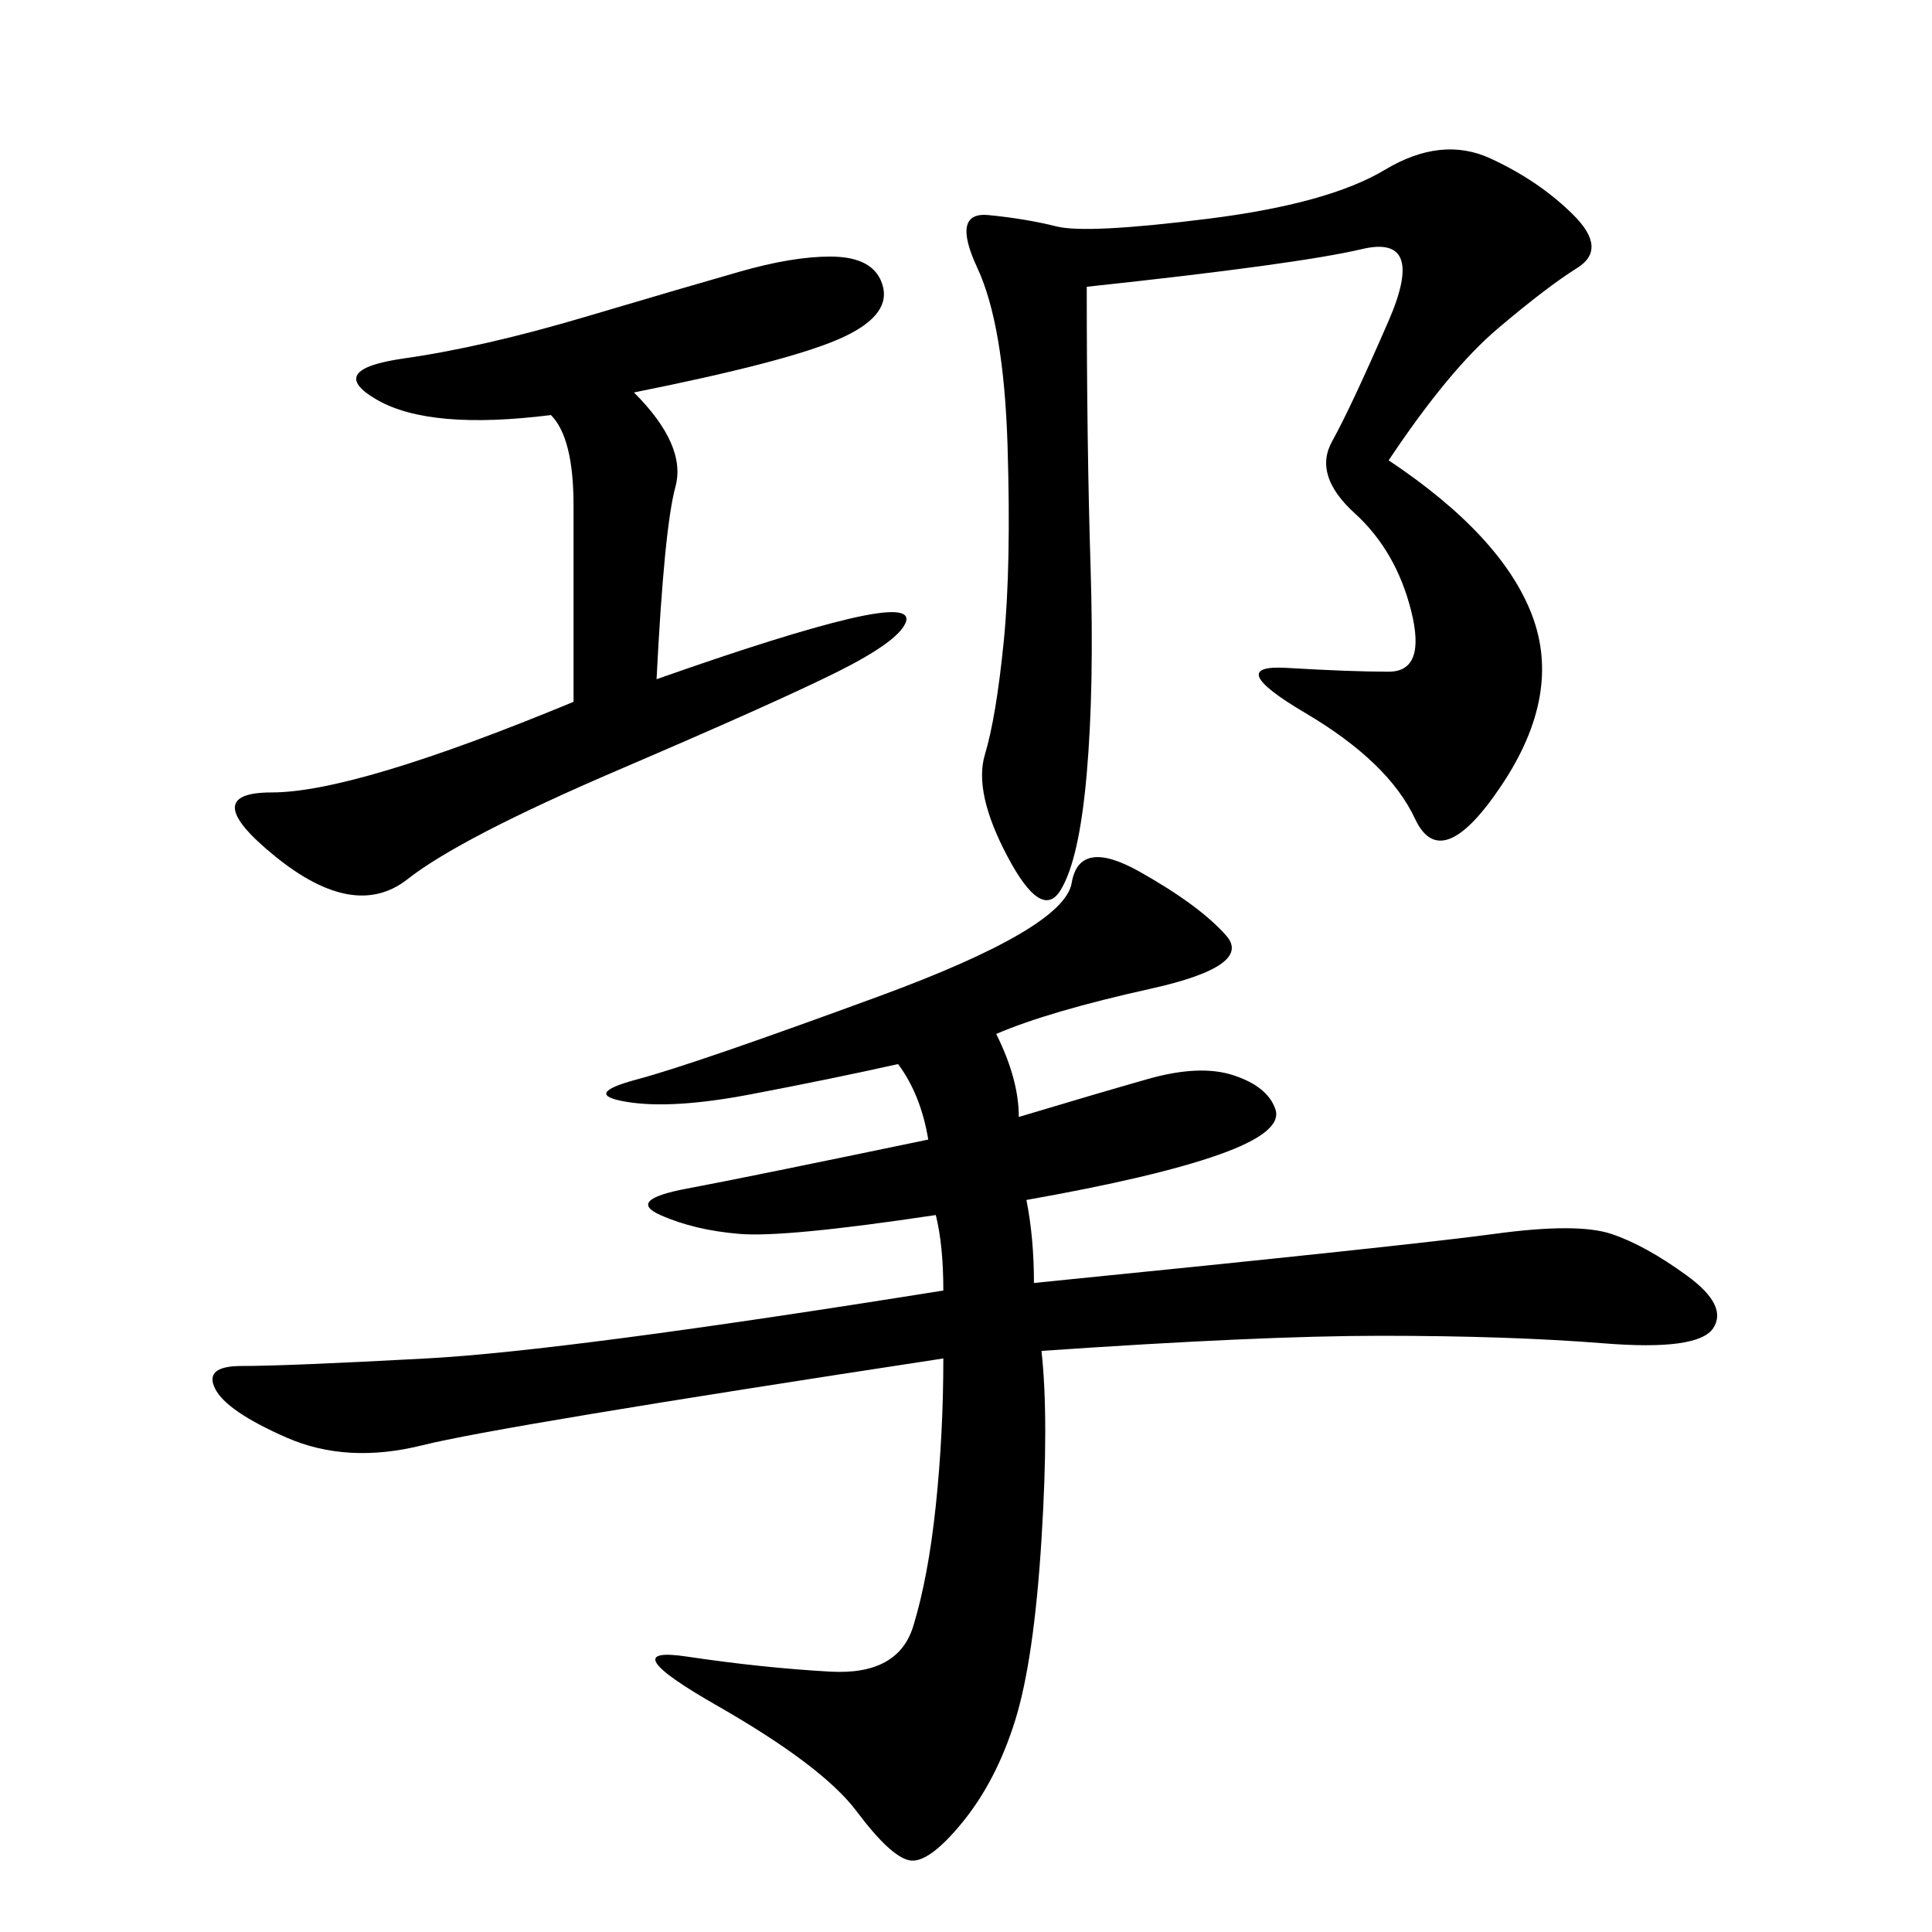 <svg xmlns="http://www.w3.org/2000/svg" xmlns:xlink="http://www.w3.org/1999/xlink" width="300" height="300"><path d="M154.69 160.55Q158.20 167.58 158.20 173.44L158.20 173.44Q169.92 169.92 178.13 167.58Q186.33 165.23 191.60 166.99Q196.88 168.75 198.05 172.27Q199.22 175.78 189.26 179.30Q179.30 182.81 159.38 186.33L159.38 186.33Q160.55 192.19 160.55 199.22L160.55 199.22Q219.14 193.36 232.03 191.60Q244.92 189.84 250.20 191.60Q255.47 193.36 261.91 198.05Q268.36 202.73 266.02 206.25Q263.67 209.77 249.02 208.59Q234.38 207.42 214.45 207.42L214.45 207.42Q195.70 207.42 161.72 209.77L161.72 209.77Q162.89 220.31 161.72 239.06Q160.55 257.81 157.62 267.19Q154.69 276.56 149.41 283.01Q144.14 289.45 141.21 288.87Q138.28 288.28 133.01 281.25Q127.73 274.22 111.33 264.84Q94.92 255.47 106.64 257.23Q118.36 258.98 128.91 259.57Q139.45 260.16 141.80 252.54Q144.14 244.92 145.31 233.79Q146.48 222.66 146.48 210.94L146.48 210.94Q77.34 221.48 65.63 224.41Q53.91 227.34 44.53 223.24Q35.16 219.14 33.40 215.63Q31.64 212.11 37.50 212.11L37.50 212.11Q44.53 212.11 66.21 210.94Q87.89 209.77 146.48 200.39L146.48 200.39Q146.48 193.36 145.31 188.67L145.31 188.67Q121.88 192.19 114.84 191.60Q107.81 191.02 102.54 188.67Q97.27 186.33 106.64 184.57Q116.02 182.81 144.14 176.95L144.14 176.95Q142.97 169.92 139.45 165.23L139.45 165.23Q128.91 167.58 116.60 169.92Q104.30 172.27 97.27 171.09Q90.23 169.92 99.02 167.58Q107.81 165.23 136.52 154.69Q165.23 144.14 166.41 137.11Q167.58 130.08 176.95 135.35Q186.33 140.63 190.43 145.31Q194.53 150 178.71 153.52Q162.89 157.03 154.69 160.55L154.69 160.55ZM215.63 71.48Q233.20 83.20 237.89 95.51Q242.58 107.81 233.20 121.88Q223.83 135.94 219.73 127.15Q215.63 118.36 202.73 110.74Q189.84 103.13 199.80 103.71Q209.77 104.30 215.63 104.30L215.63 104.30Q221.48 104.30 219.14 94.92Q216.80 85.55 210.35 79.69Q203.91 73.83 206.84 68.55Q209.77 63.28 215.63 49.80Q221.48 36.33 211.52 38.67Q201.56 41.02 168.75 44.53L168.75 44.53Q168.75 69.14 169.34 87.89Q169.92 106.64 168.75 120.12Q167.58 133.59 164.65 138.28Q161.72 142.97 156.45 133.01Q151.17 123.05 152.93 117.19Q154.69 111.33 155.86 99.61Q157.03 87.89 156.45 69.14Q155.86 50.39 151.76 41.60Q147.66 32.81 153.52 33.40Q159.38 33.98 164.06 35.16Q168.75 36.33 187.50 33.98Q206.25 31.64 215.04 26.37Q223.83 21.09 231.45 24.61Q239.06 28.13 244.34 33.40Q249.61 38.67 244.92 41.60Q240.23 44.53 232.62 50.98Q225 57.42 215.63 71.48L215.63 71.48ZM101.95 105.47Q121.88 98.44 131.84 96.09Q141.80 93.75 140.63 96.68Q139.45 99.61 130.08 104.30Q120.70 108.98 96.09 119.53Q71.48 130.08 63.28 136.52Q55.08 142.97 42.77 133.01Q30.47 123.05 42.19 123.05L42.19 123.05Q55.08 123.05 89.06 108.98L89.06 108.98L89.06 78.52Q89.06 67.97 85.55 64.45L85.55 64.45Q66.80 66.80 58.59 62.11Q50.39 57.42 62.70 55.66Q75 53.91 90.82 49.22Q106.64 44.53 114.84 42.19Q123.05 39.84 128.91 39.84L128.91 39.84Q135.94 39.84 137.11 44.53Q138.28 49.22 130.08 52.73Q121.88 56.25 98.44 60.94L98.44 60.94Q106.64 69.14 104.88 75.59Q103.13 82.03 101.95 105.47L101.95 105.47Z"/></svg>
